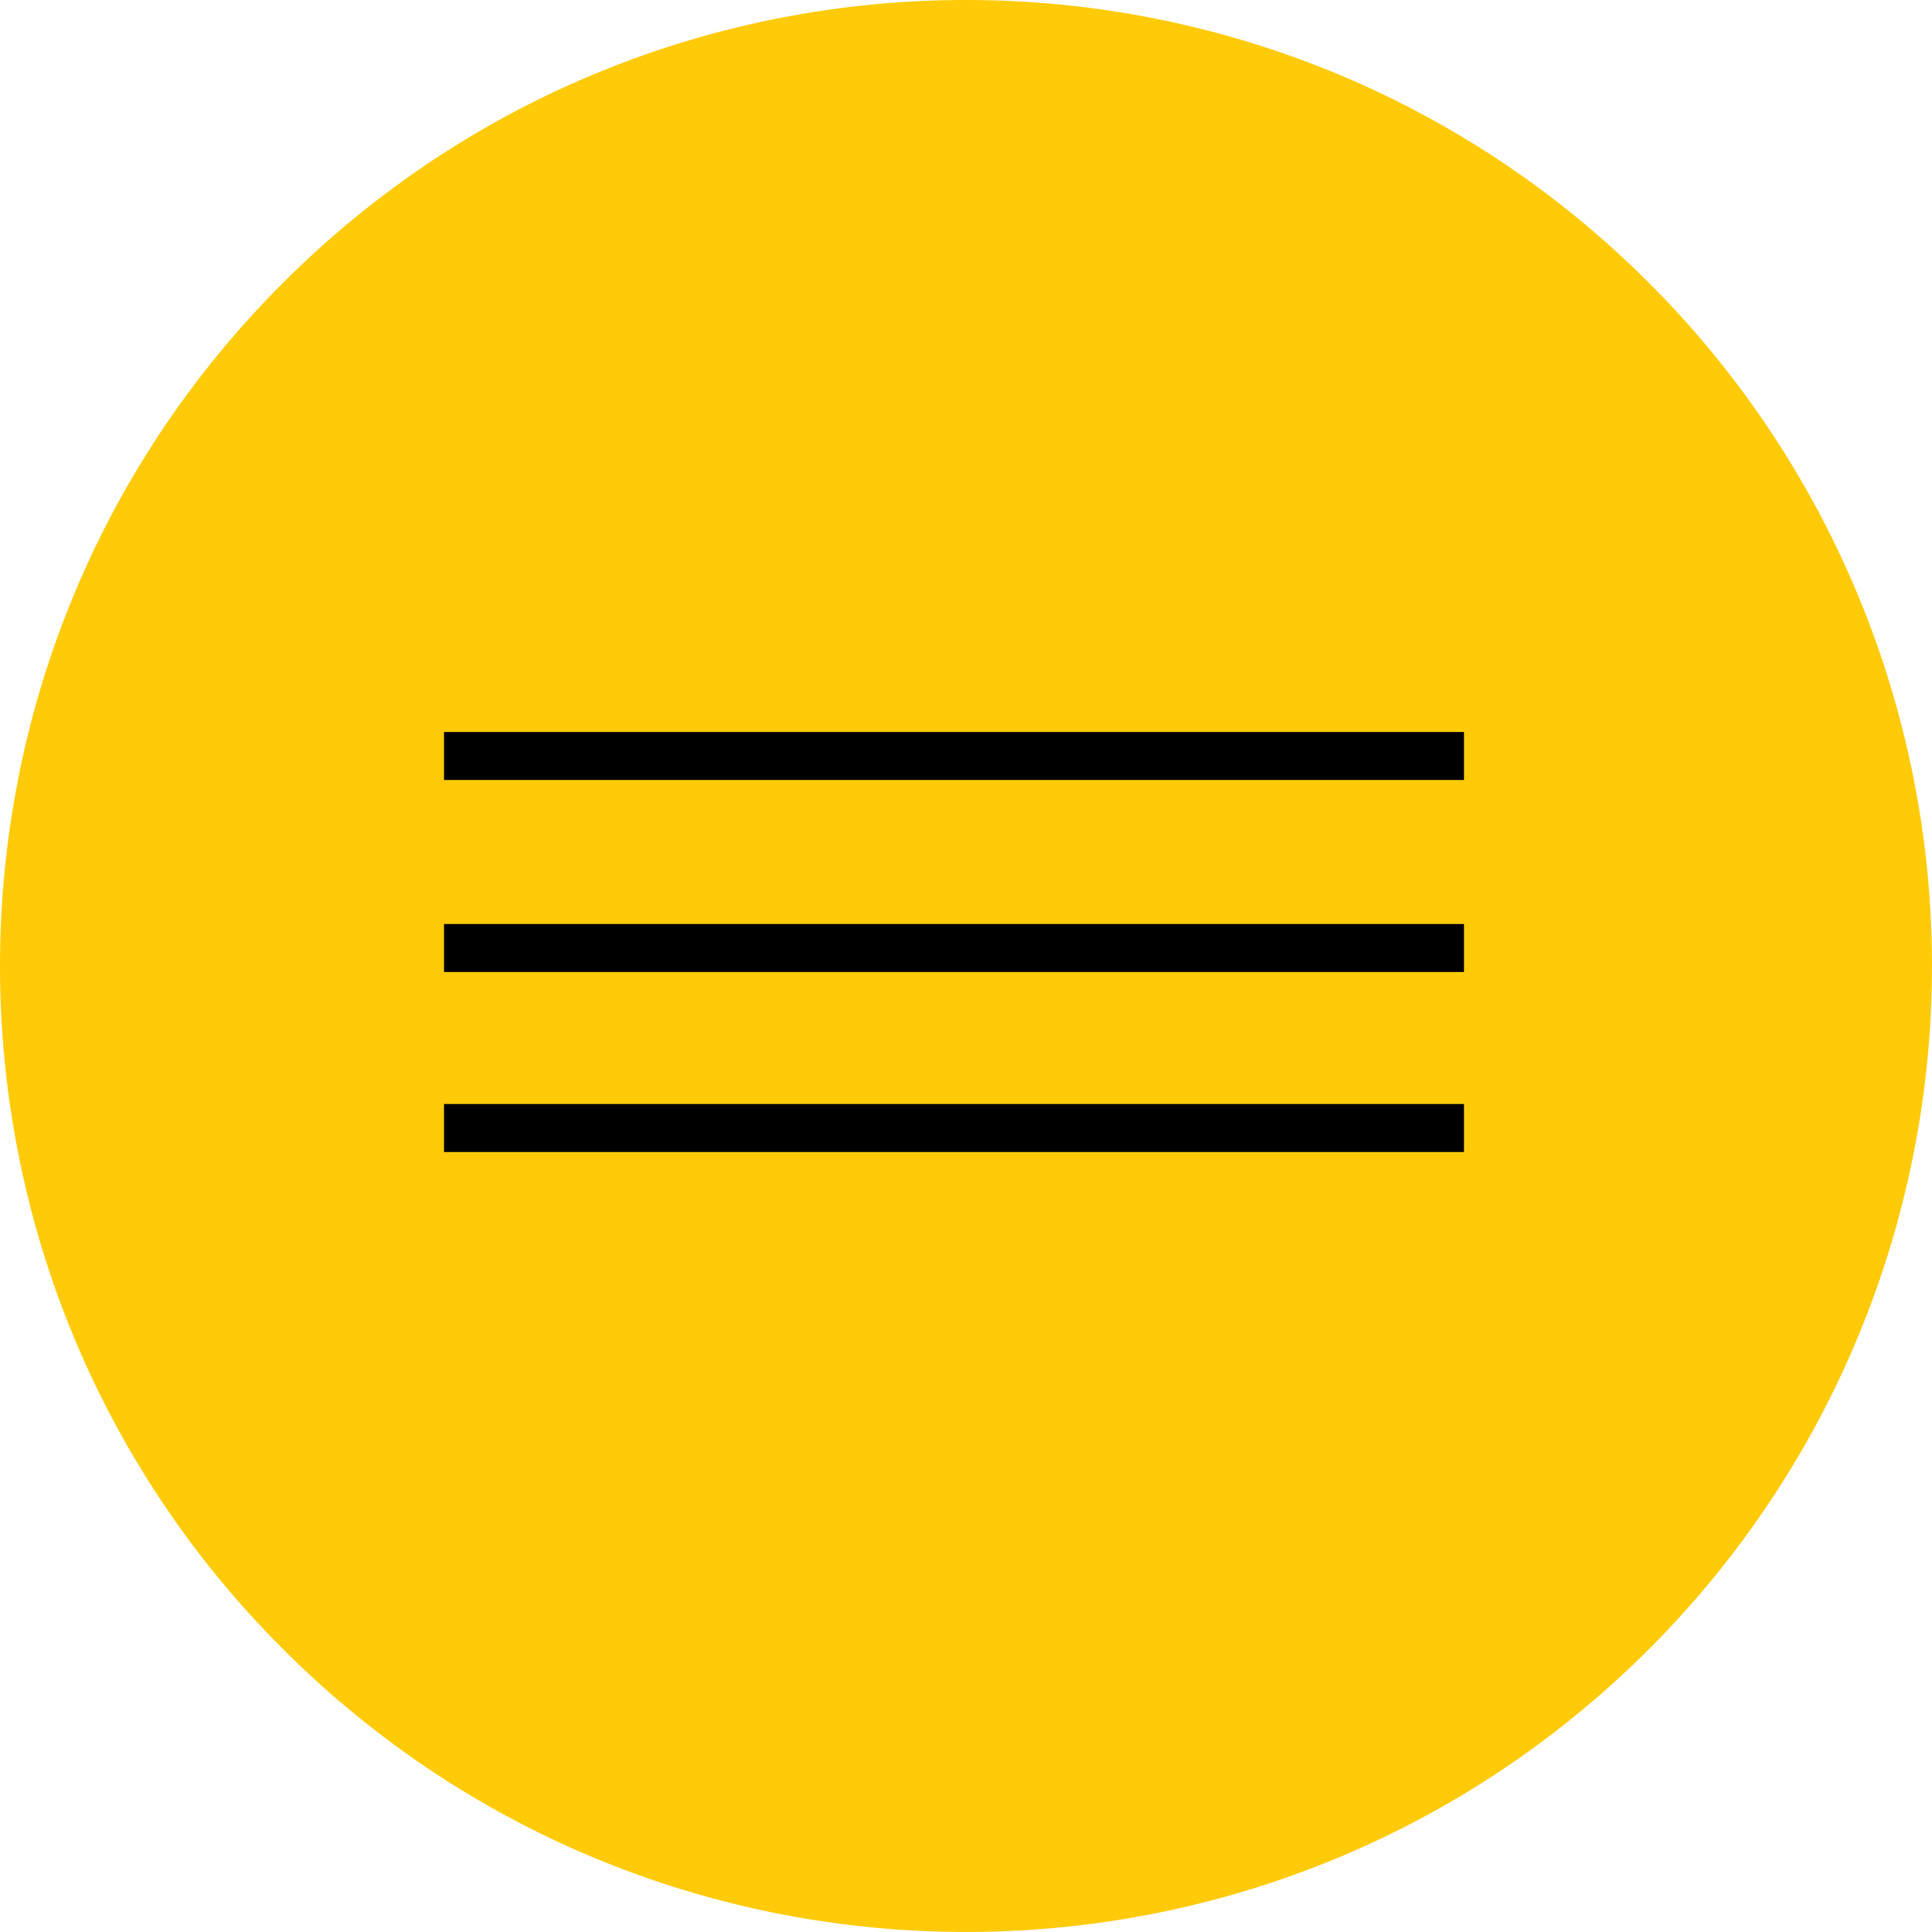 <?xml version="1.0" encoding="UTF-8"?> <svg xmlns="http://www.w3.org/2000/svg" width="161" height="161" viewBox="0 0 161 161" fill="none"> <path d="M137.412 23.568C105.97 -7.864 55 -7.857 23.568 23.585C-7.864 55.027 -7.857 105.997 23.585 137.429C55.027 168.862 105.997 168.854 137.43 137.412C152.525 122.312 161.003 101.833 160.999 80.481C160.994 59.133 152.51 38.661 137.412 23.568ZM121.913 112.134C121.91 112.138 121.906 112.141 121.902 112.145V112.118L117.824 116.17C112.549 121.512 104.866 123.709 97.564 121.966C90.208 119.997 83.214 116.862 76.849 112.682C70.936 108.902 65.455 104.484 60.508 99.506C55.955 94.987 51.866 90.025 48.298 84.694C44.397 78.958 41.309 72.709 39.121 66.126C36.614 58.391 38.692 49.905 44.488 44.203L49.264 39.427C50.592 38.093 52.75 38.088 54.084 39.416C54.087 39.419 54.091 39.423 54.094 39.427L69.175 54.507C70.509 55.835 70.513 57.993 69.185 59.326C69.182 59.33 69.178 59.333 69.175 59.337L60.32 68.192C57.779 70.705 57.459 74.699 59.569 77.584C62.771 81.979 66.315 86.115 70.168 89.954C74.463 94.268 79.132 98.192 84.121 101.68C87.004 103.691 90.912 103.352 93.405 100.875L101.965 92.181C103.293 90.847 105.451 90.843 106.784 92.171C106.788 92.174 106.791 92.177 106.795 92.181L121.902 107.315C123.236 108.643 123.241 110.8 121.913 112.134Z" fill="#FFCB08"></path> <circle cx="80.5" cy="80.5" r="78.5" fill="#FFCB08"></circle> <line x1="37" y1="63" x2="122" y2="63" stroke="black" stroke-width="4"></line> <line x1="37" y1="79" x2="122" y2="79" stroke="black" stroke-width="4"></line> <line x1="37" y1="94" x2="122" y2="94" stroke="black" stroke-width="4"></line> </svg> 